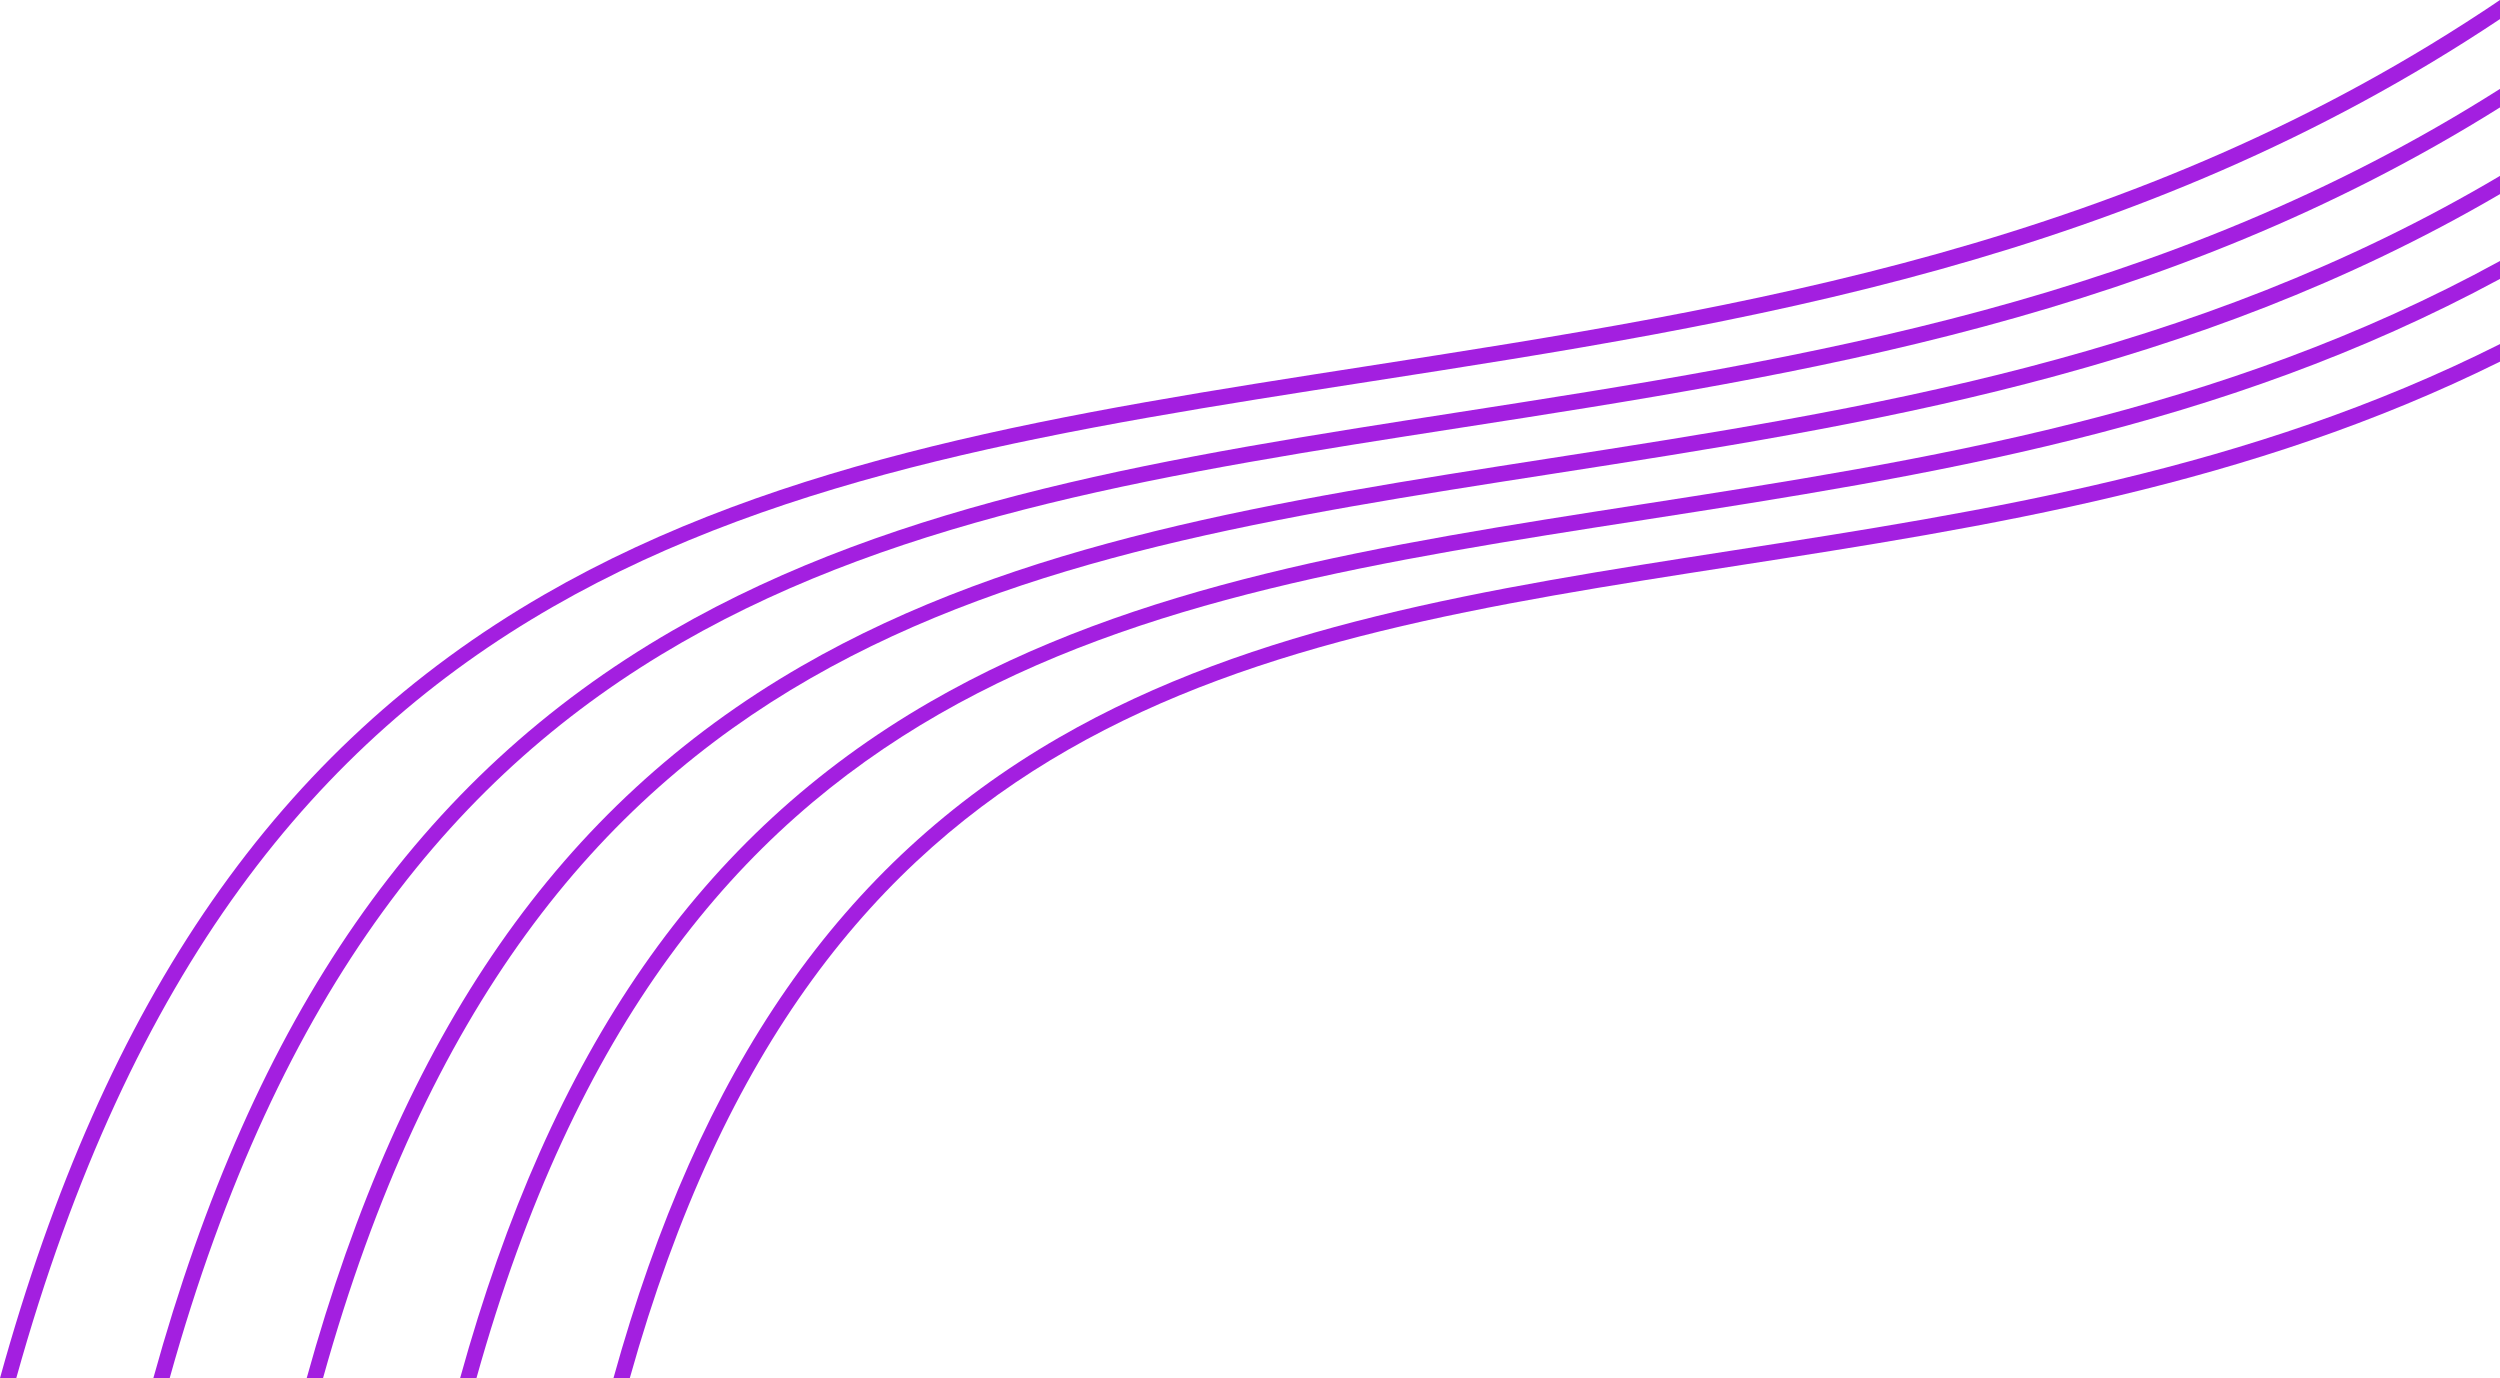 <svg xmlns="http://www.w3.org/2000/svg" xmlns:xlink="http://www.w3.org/1999/xlink" width="491.928" height="271.179" viewBox="0 0 491.928 271.179"><defs><clipPath id="clip-path"><rect id="Rectangle_267" data-name="Rectangle 267" width="491.928" height="271.179" fill="#a31fe0"></rect></clipPath></defs><g id="Group_344" data-name="Group 344" clip-path="url(#clip-path)"><path id="Path_151" data-name="Path 151" d="M491.928,67.7v3.461c-49.394,24.473-100.641,32.46-150.529,40.216-96.856,15.064-180.595,28.088-217.475,159.8h-3.213c16.995-61.244,44.867-101.306,87.632-126.026,38.393-22.186,84.141-29.293,132.577-36.833C391.009,100.533,442.5,92.53,491.928,67.7" fill="#a31fe0"></path><path id="Path_152" data-name="Path 152" d="M491.928,51.356v3.523c-55.079,29.787-112.6,38.733-168.5,47.431C221.1,118.224,132.669,131.974,93.751,271.179H90.537c17.922-64.674,47.339-106.976,92.468-133.056,40.526-23.407,88.822-30.915,139.946-38.872,56.115-8.729,113.882-17.706,168.977-47.9" fill="#a31fe0"></path><path id="Path_153" data-name="Path 153" d="M491.928,34.608v3.584C431.21,73.666,367.386,83.6,305.462,93.241,197.7,110,104.55,124.481,63.561,271.178H60.348c18.864-68.1,49.826-112.63,97.335-140.085,42.657-24.627,93.488-32.537,147.3-40.911C367.138,80.51,431.24,70.545,491.928,34.608" fill="#a31fe0"></path><path id="Path_154" data-name="Path 154" d="M491.928,17.489v3.646C425.617,62.68,355.443,73.6,287.478,84.156c-113.2,17.613-211.062,32.831-254.091,187.022H30.174c19.791-71.518,52.3-118.285,102.186-147.115C177.134,98.2,230.5,89.9,287.015,81.112,355.226,70.5,425.648,59.544,491.928,17.489" fill="#a31fe0"></path><path id="Path_155" data-name="Path 155" d="M491.928,0V3.754C420.039,51.68,343.531,63.577,269.51,75.087,150.838,93.55,48.281,109.494,3.2,271.178H0c20.734-74.948,54.786-123.94,107.038-154.144,46.89-27.1,102.8-35.782,161.993-44.991C343.314,60.487,420.132,48.529,491.928,0" fill="#a31fe0"></path></g></svg>